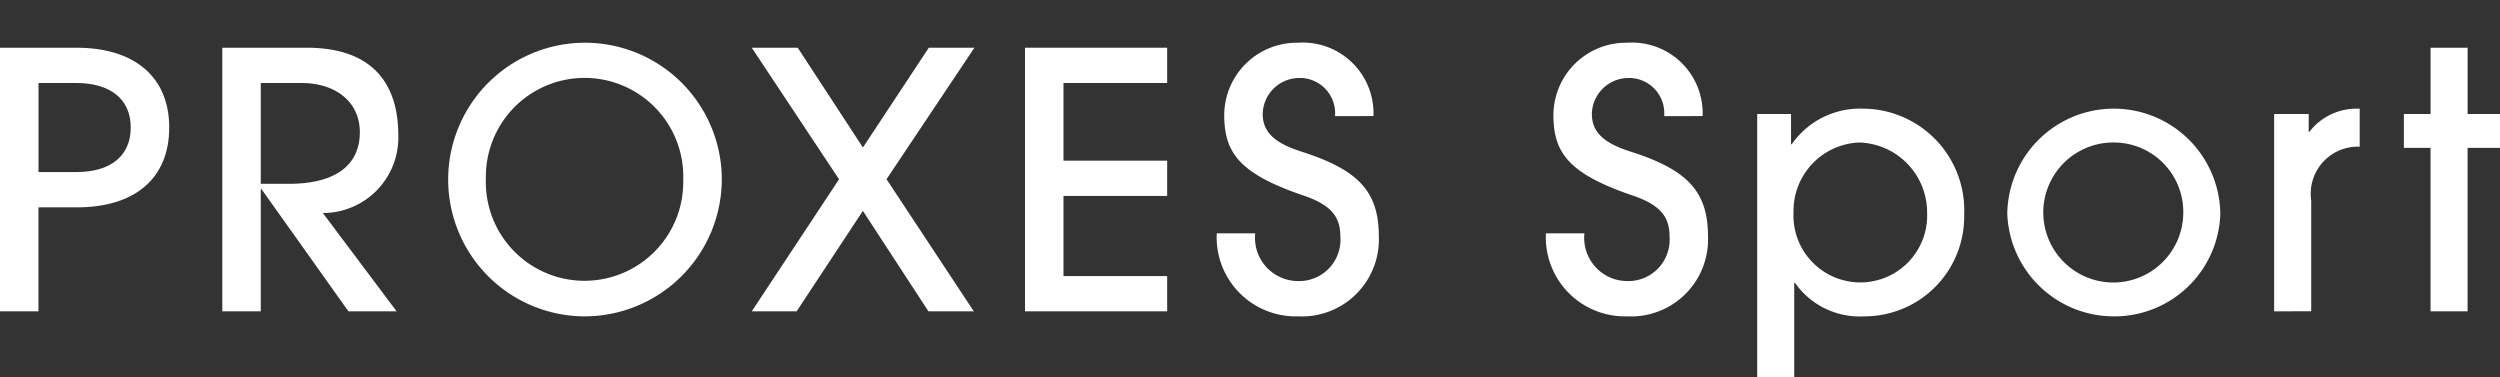 <svg id="レイヤー_1" data-name="レイヤー 1" xmlns="http://www.w3.org/2000/svg" viewBox="0 0 119.287 18"><rect x="0" y="0" width="119.287" height="18" fill="#333333" stroke="none"/><defs><style>.cls-1{fill:#fff;}</style></defs><path class="cls-1" d="M0,14.855V2.277H3.655c2.7,0,4.419,1.343,4.419,3.808s-1.682,3.808-4.4,3.808H1.836v4.962ZM3.655,8.209c1.615,0,2.583-.764,2.583-2.124,0-1.377-1-2.125-2.6-2.125h-1.8V8.209Z"/><path class="cls-1" d="M16.625,14.855l-4.147-5.83h-.035v5.83H10.607V2.277h4.03c3.025,0,4.368,1.6,4.368,4.182a3.6,3.6,0,0,1-3.6,3.705l3.519,4.691ZM13.786,8.771c2.143,0,3.383-.833,3.383-2.465,0-1.445-1.155-2.346-2.787-2.346H12.443V8.771Z"/><path class="cls-1" d="M27.794,15.094A6.528,6.528,0,1,1,34.44,8.481,6.552,6.552,0,0,1,27.794,15.094ZM32.6,8.6a4.71,4.71,0,1,0-9.416-.085A4.71,4.71,0,1,0,32.6,8.6Z"/><path class="cls-1" d="M44.3,14.855l-3.128-4.793-3.161,4.793H35.87l4.165-6.3L35.87,2.277h2.193l3.111,4.76,3.144-4.76h2.176L42.3,8.55l4.165,6.305Z"/><path class="cls-1" d="M48.908,14.855V2.277h6.783V3.96H50.744V7.666h4.947V9.349H50.744v3.825h4.947v1.681Z"/><path class="cls-1" d="M63.7,5.541a1.681,1.681,0,0,0-1.767-1.818,1.75,1.75,0,0,0-1.683,1.716c0,.883.6,1.393,1.818,1.785,2.72.867,3.723,1.886,3.723,4.062a3.673,3.673,0,0,1-3.858,3.808,3.773,3.773,0,0,1-3.876-3.961h1.836a2.061,2.061,0,0,0,2.04,2.278,1.973,1.973,0,0,0,2.022-2.125c0-.917-.407-1.495-1.751-1.954-3.11-1.055-3.79-2.074-3.79-3.859a3.466,3.466,0,0,1,3.519-3.434,3.372,3.372,0,0,1,3.6,3.5Z"/><path class="cls-1" d="M79.406,5.541a1.681,1.681,0,0,0-1.767-1.818,1.75,1.75,0,0,0-1.683,1.716c0,.883.595,1.393,1.818,1.785,2.72.867,3.723,1.886,3.723,4.062a3.673,3.673,0,0,1-3.858,3.808,3.773,3.773,0,0,1-3.876-3.961H75.6a2.061,2.061,0,0,0,2.04,2.278,1.973,1.973,0,0,0,2.022-2.125c0-.917-.407-1.495-1.751-1.954-3.11-1.055-3.79-2.074-3.79-3.859a3.466,3.466,0,0,1,3.519-3.434,3.372,3.372,0,0,1,3.6,3.5Z"/><path class="cls-1" d="M83.844,18V5.439h1.615V6.884h.034a3.96,3.96,0,0,1,3.349-1.7,4.855,4.855,0,0,1,4.878,5.083,4.756,4.756,0,0,1-4.759,4.827,3.772,3.772,0,0,1-3.315-1.6h-.035V18Zm8.108-7.836A3.336,3.336,0,0,0,88.705,6.8a3.264,3.264,0,0,0-3.127,3.332,3.19,3.19,0,1,0,6.374.033Z"/><path class="cls-1" d="M100.792,15.094a5.084,5.084,0,0,1-5.015-4.912,5.083,5.083,0,0,1,10.165.033A5.052,5.052,0,0,1,100.792,15.094Zm.052-8.295a3.34,3.34,0,1,0,3.331,3.314A3.311,3.311,0,0,0,100.844,6.8Z"/><path class="cls-1" d="M108.51,14.855V5.439h1.649v.85h.033a2.842,2.842,0,0,1,2.4-1.1V7a2.245,2.245,0,0,0-2.313,2.566v5.286Z"/><path class="cls-1" d="M115.973,14.855v-7.8H114.7V5.439h1.275V2.277h1.767V5.439h1.547V7.054H117.74v7.8Z"/></svg>